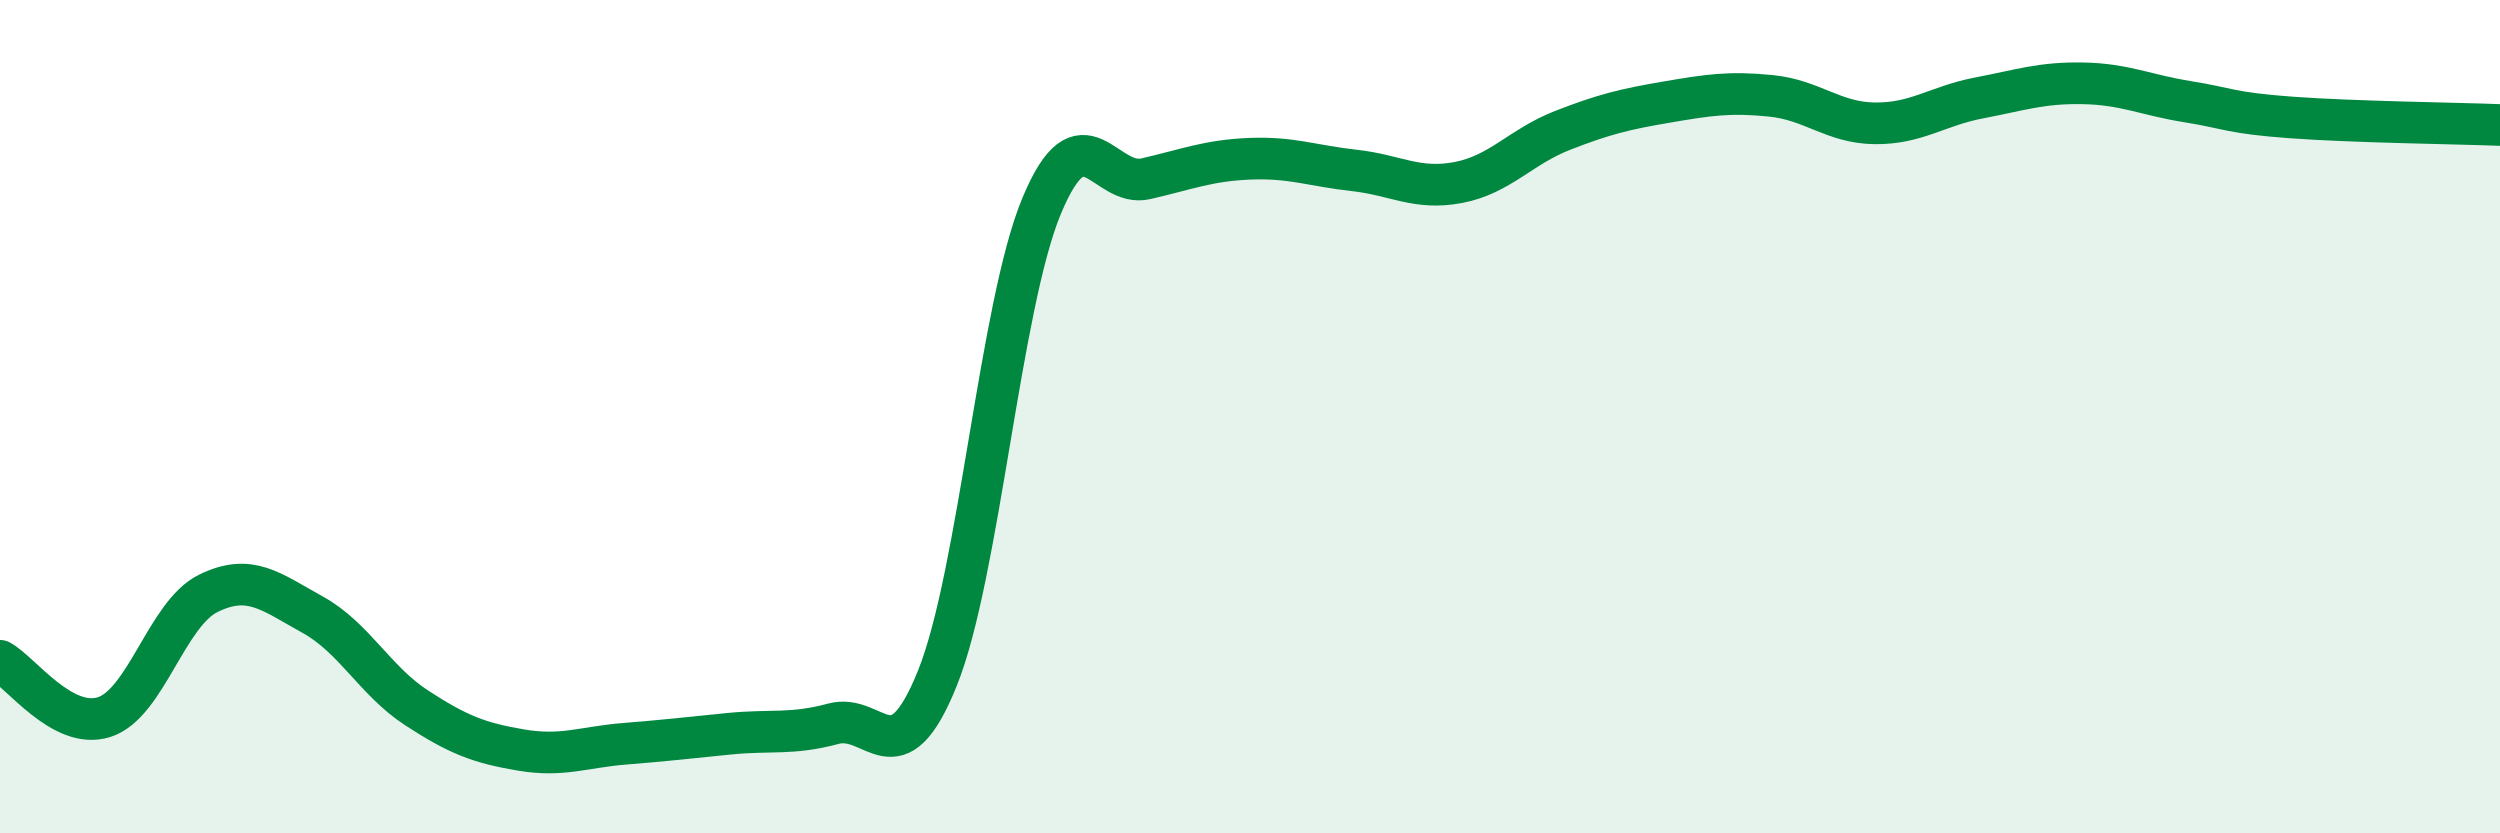
    <svg width="60" height="20" viewBox="0 0 60 20" xmlns="http://www.w3.org/2000/svg">
      <path
        d="M 0,15.86 C 0.5,16.13 1.5,17.53 2.5,17.21 C 3.5,16.89 4,14.73 5,14.24 C 6,13.75 6.5,14.2 7.5,14.75 C 8.5,15.3 9,16.34 10,16.99 C 11,17.64 11.5,17.83 12.5,18 C 13.5,18.17 14,17.93 15,17.85 C 16,17.77 16.5,17.71 17.5,17.61 C 18.5,17.51 19,17.64 20,17.37 C 21,17.1 21.5,18.76 22.5,16.27 C 23.5,13.78 24,7.34 25,4.94 C 26,2.54 26.5,4.52 27.5,4.29 C 28.5,4.06 29,3.85 30,3.81 C 31,3.77 31.5,3.98 32.5,4.09 C 33.5,4.2 34,4.57 35,4.38 C 36,4.19 36.5,3.52 37.5,3.13 C 38.5,2.74 39,2.62 40,2.45 C 41,2.28 41.5,2.2 42.5,2.3 C 43.5,2.4 44,2.95 45,2.96 C 46,2.97 46.5,2.54 47.5,2.35 C 48.5,2.16 49,1.98 50,2 C 51,2.02 51.5,2.28 52.5,2.44 C 53.5,2.6 53.5,2.71 55,2.82 C 56.5,2.93 59,2.96 60,3L60 20L0 20Z"
        fill="#008740"
        opacity="0.1"
        stroke-linecap="round"
        stroke-linejoin="round"
      />
      <path
        d="M 0,15.86 C 0.5,16.13 1.5,17.53 2.5,17.21 C 3.5,16.89 4,14.73 5,14.24 C 6,13.75 6.5,14.2 7.5,14.75 C 8.5,15.3 9,16.34 10,16.99 C 11,17.64 11.5,17.83 12.5,18 C 13.5,18.17 14,17.93 15,17.85 C 16,17.77 16.5,17.71 17.5,17.61 C 18.5,17.51 19,17.64 20,17.37 C 21,17.1 21.5,18.76 22.5,16.27 C 23.5,13.78 24,7.34 25,4.94 C 26,2.54 26.5,4.52 27.5,4.29 C 28.5,4.06 29,3.85 30,3.81 C 31,3.77 31.5,3.98 32.5,4.09 C 33.5,4.2 34,4.57 35,4.38 C 36,4.19 36.5,3.52 37.5,3.13 C 38.5,2.74 39,2.62 40,2.45 C 41,2.28 41.5,2.2 42.5,2.3 C 43.5,2.4 44,2.95 45,2.96 C 46,2.97 46.5,2.54 47.5,2.35 C 48.5,2.16 49,1.98 50,2 C 51,2.02 51.5,2.28 52.5,2.44 C 53.5,2.6 53.5,2.71 55,2.82 C 56.5,2.93 59,2.96 60,3"
        stroke="#008740"
        stroke-width="1"
        fill="none"
        stroke-linecap="round"
        stroke-linejoin="round"
      />
    </svg>
  